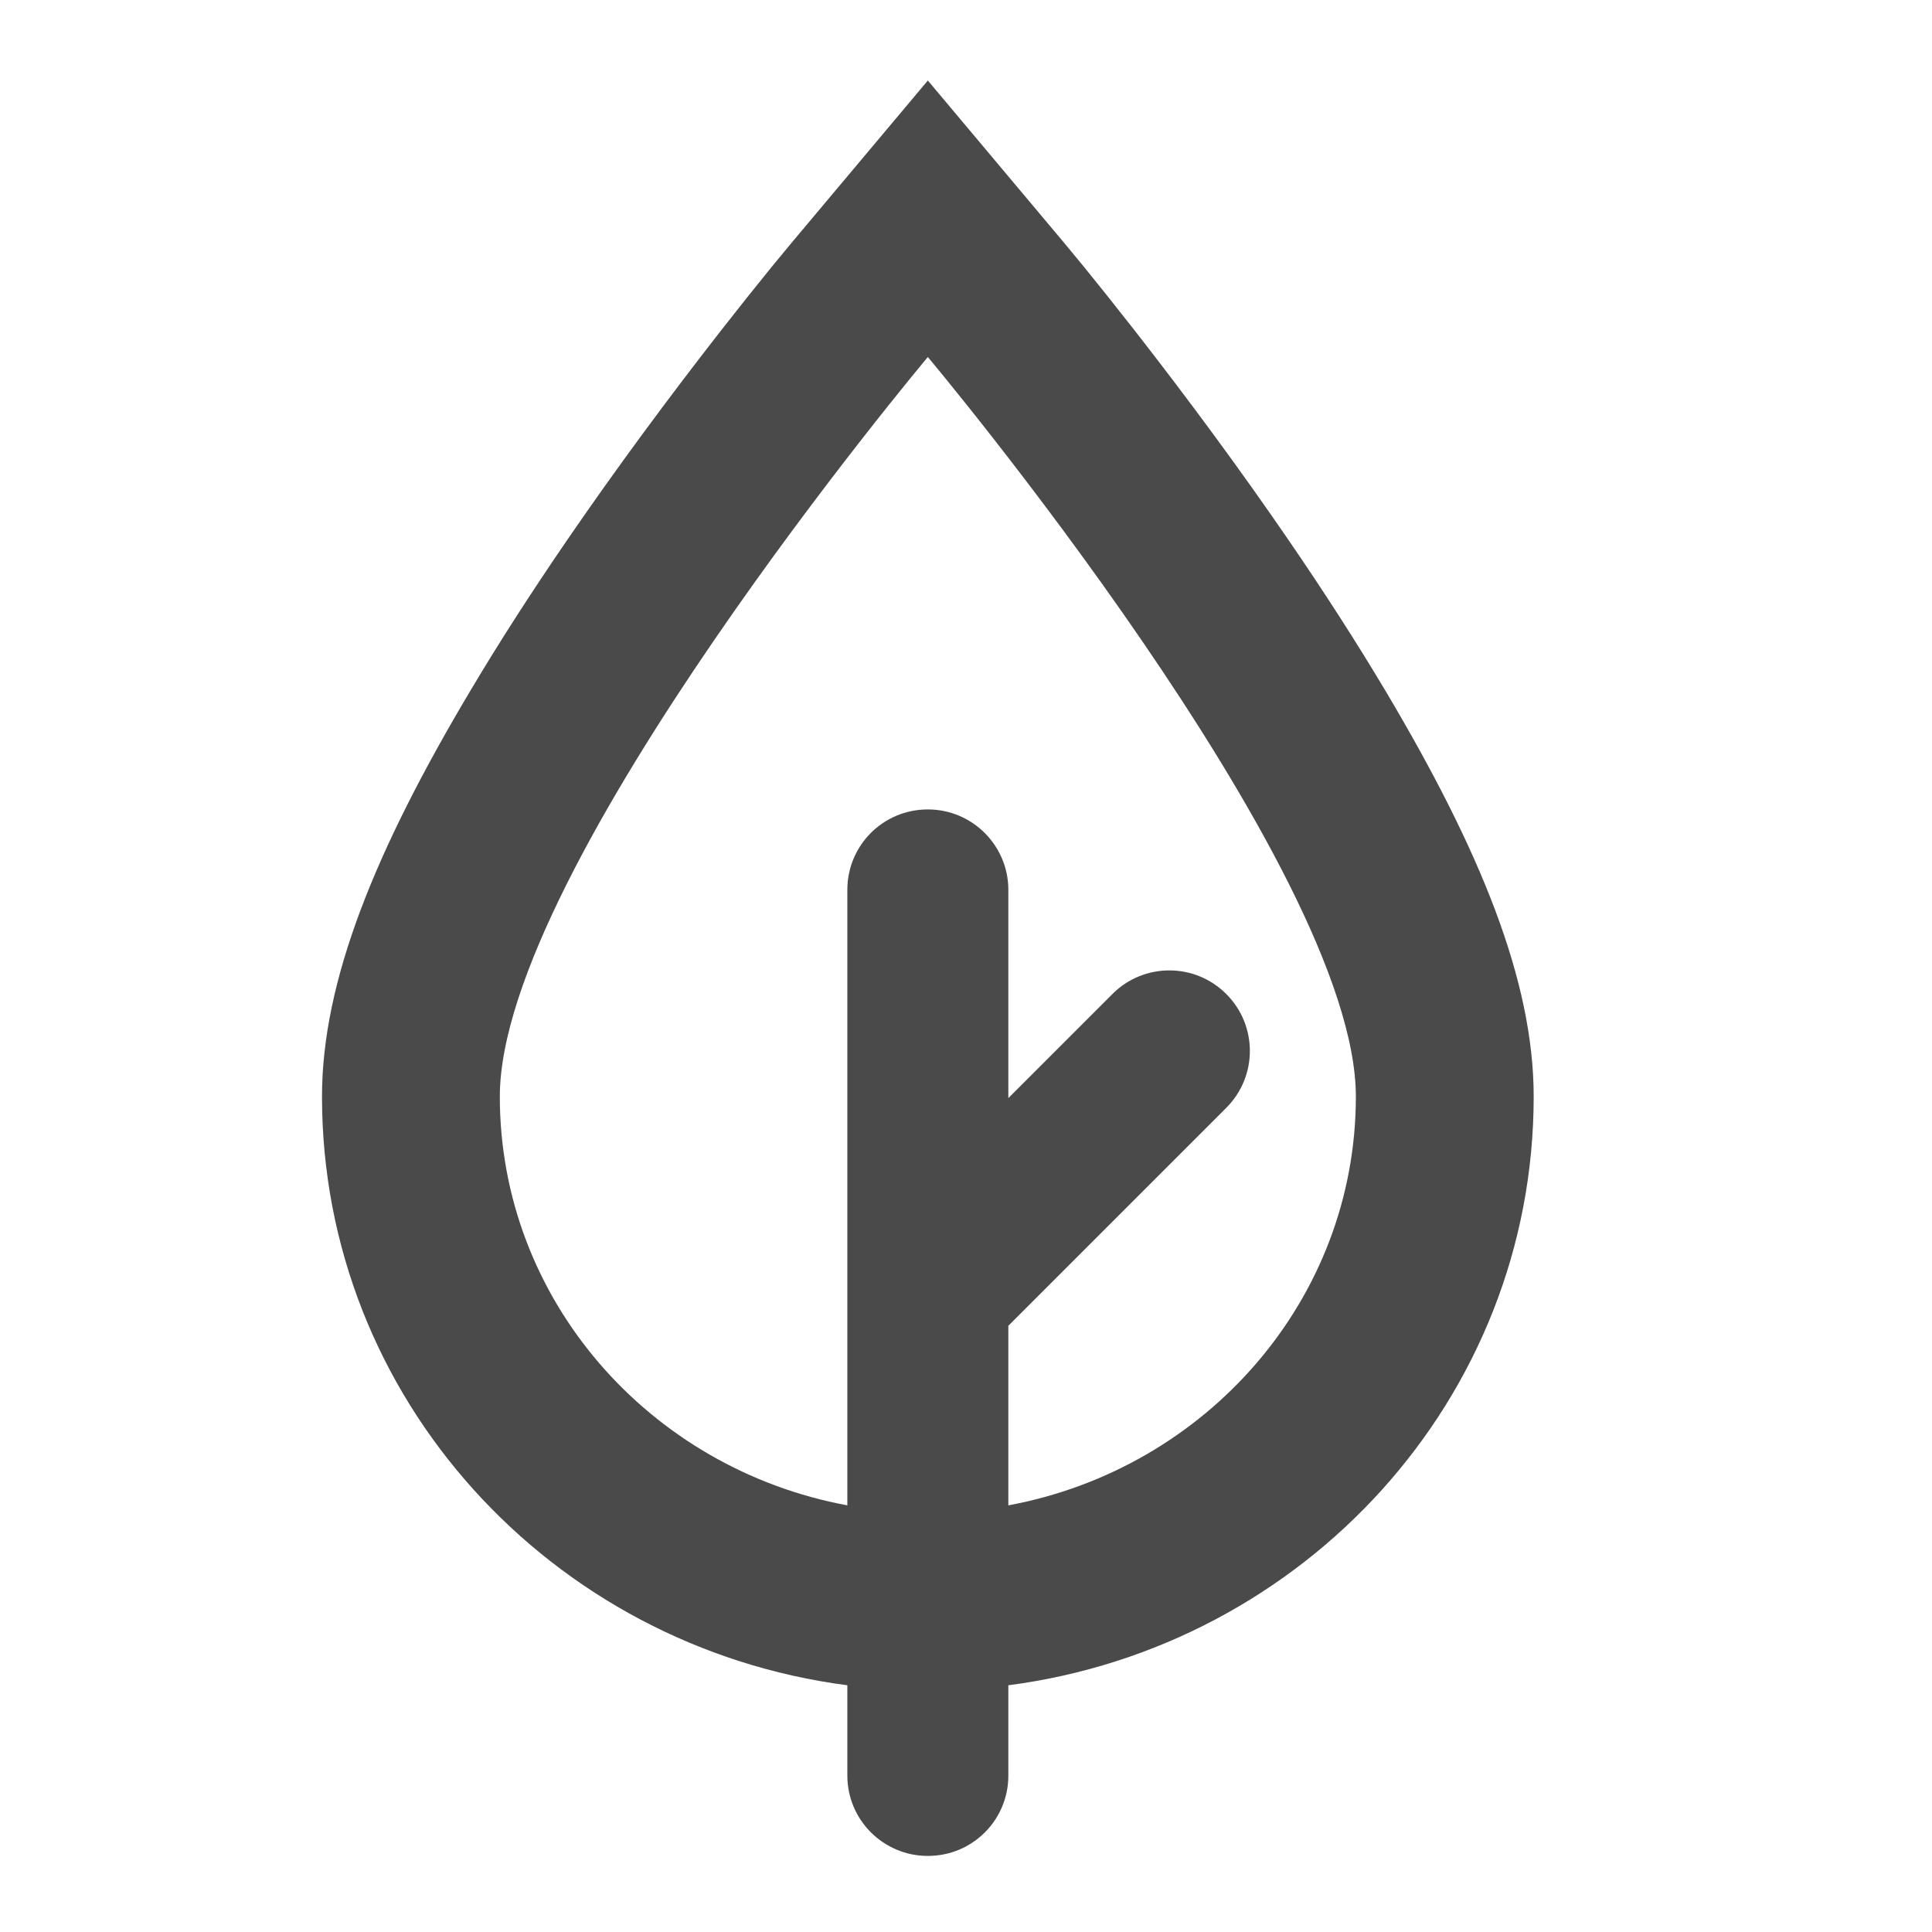 <?xml version="1.0" encoding="UTF-8"?>
<!-- Скачано с сайта svg4.ru / Downloaded from svg4.ru -->
<svg width="800px" height="800px" viewBox="0 0 24 24" version="1.1" xmlns="http://www.w3.org/2000/svg" xmlns:xlink="http://www.w3.org/1999/xlink">
    
    <title>/svg/ic-leave</title>
    <desc>Created with Sketch.</desc>
    <defs>
</defs>
    <g id="Page-1" stroke="none" stroke-width="1" fill="none" fill-rule="evenodd">
        <g id="ic-leave" fill-rule="nonzero" fill="#4A4A4A">
            <path d="M12.526,13.641 L13.819,12.348 C14.209,11.957 14.843,11.957 15.233,12.348 C15.624,12.738 15.624,13.372 15.233,13.762 L12.526,16.469 L12.526,18.7 C14.985,18.245 16.843,16.144 16.843,13.622 C16.843,10.767 11.526,4.435 11.526,4.435 C11.526,4.435 6.209,10.767 6.209,13.622 C6.209,16.144 8.067,18.245 10.526,18.7 L10.526,11.054 C10.526,10.502 10.97,10.055 11.526,10.055 C12.078,10.055 12.526,10.503 12.526,11.054 L12.526,13.641 Z M12.526,20.935 L12.526,22.057 C12.526,22.608 12.082,23.055 11.526,23.055 C10.974,23.055 10.526,22.608 10.526,22.057 L10.526,20.935 C6.852,20.457 4,17.376 4,13.622 C4,12.181 4.667,10.555 5.842,8.582 C6.201,7.978 6.605,7.351 7.045,6.709 C7.655,5.819 8.305,4.941 8.954,4.109 C9.182,3.818 9.393,3.553 9.584,3.318 C9.701,3.175 9.786,3.072 9.835,3.014 L11.526,1 L13.217,3.014 C13.266,3.072 13.351,3.175 13.468,3.318 C13.659,3.553 13.87,3.818 14.098,4.109 C14.747,4.941 15.397,5.819 16.007,6.709 C16.447,7.351 16.851,7.978 17.211,8.582 C18.385,10.555 19.052,12.181 19.052,13.622 C19.052,17.376 16.2,20.457 12.526,20.935 Z" id="leave">
</path>
        </g>
    </g>
</svg>